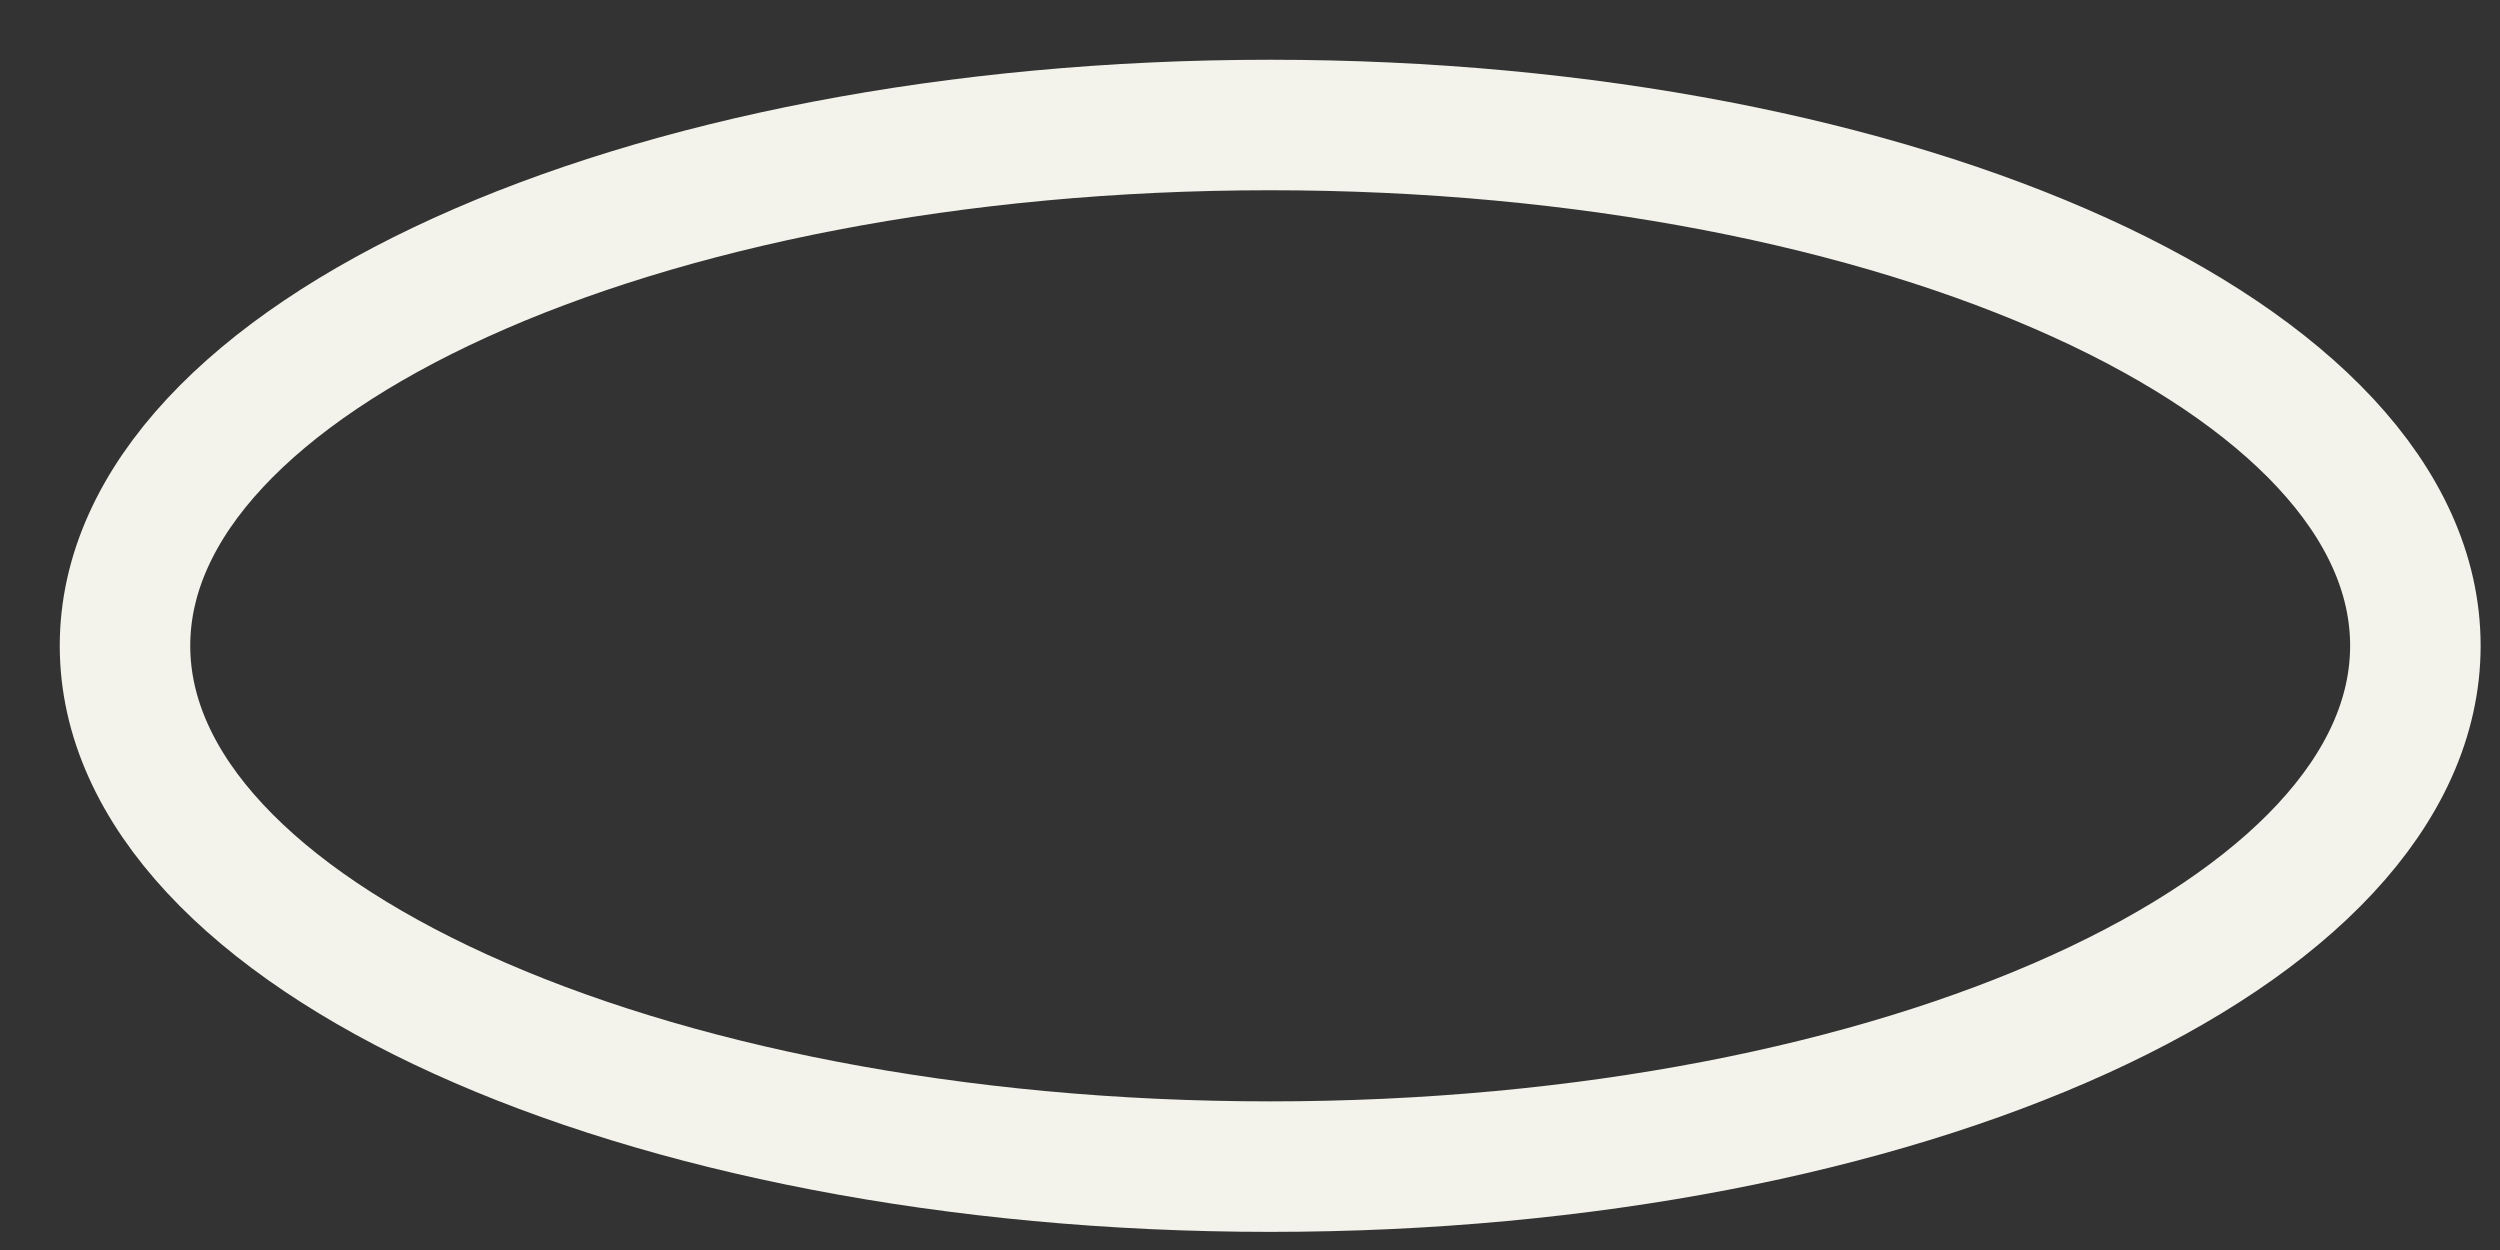 <?xml version="1.0" encoding="utf-8"?>
<svg xmlns="http://www.w3.org/2000/svg" fill="none" height="100%" overflow="visible" preserveAspectRatio="none" style="display: block;" viewBox="0 0 20 10" width="100%">
<rect x="0" y="0" width="20" height="10" fill="#333333" stroke="none"/>
<path d="M10.161 9.333C15.221 9.333 19.323 7.468 19.323 5.166C19.323 2.865 15.221 1 10.161 1C5.102 1 1 2.865 1 5.166C1 7.468 5.102 9.333 10.161 9.333Z" id="Vector" stroke="#F3F3EC" stroke-miterlimit="10" stroke-width="1.044"/>
</svg>